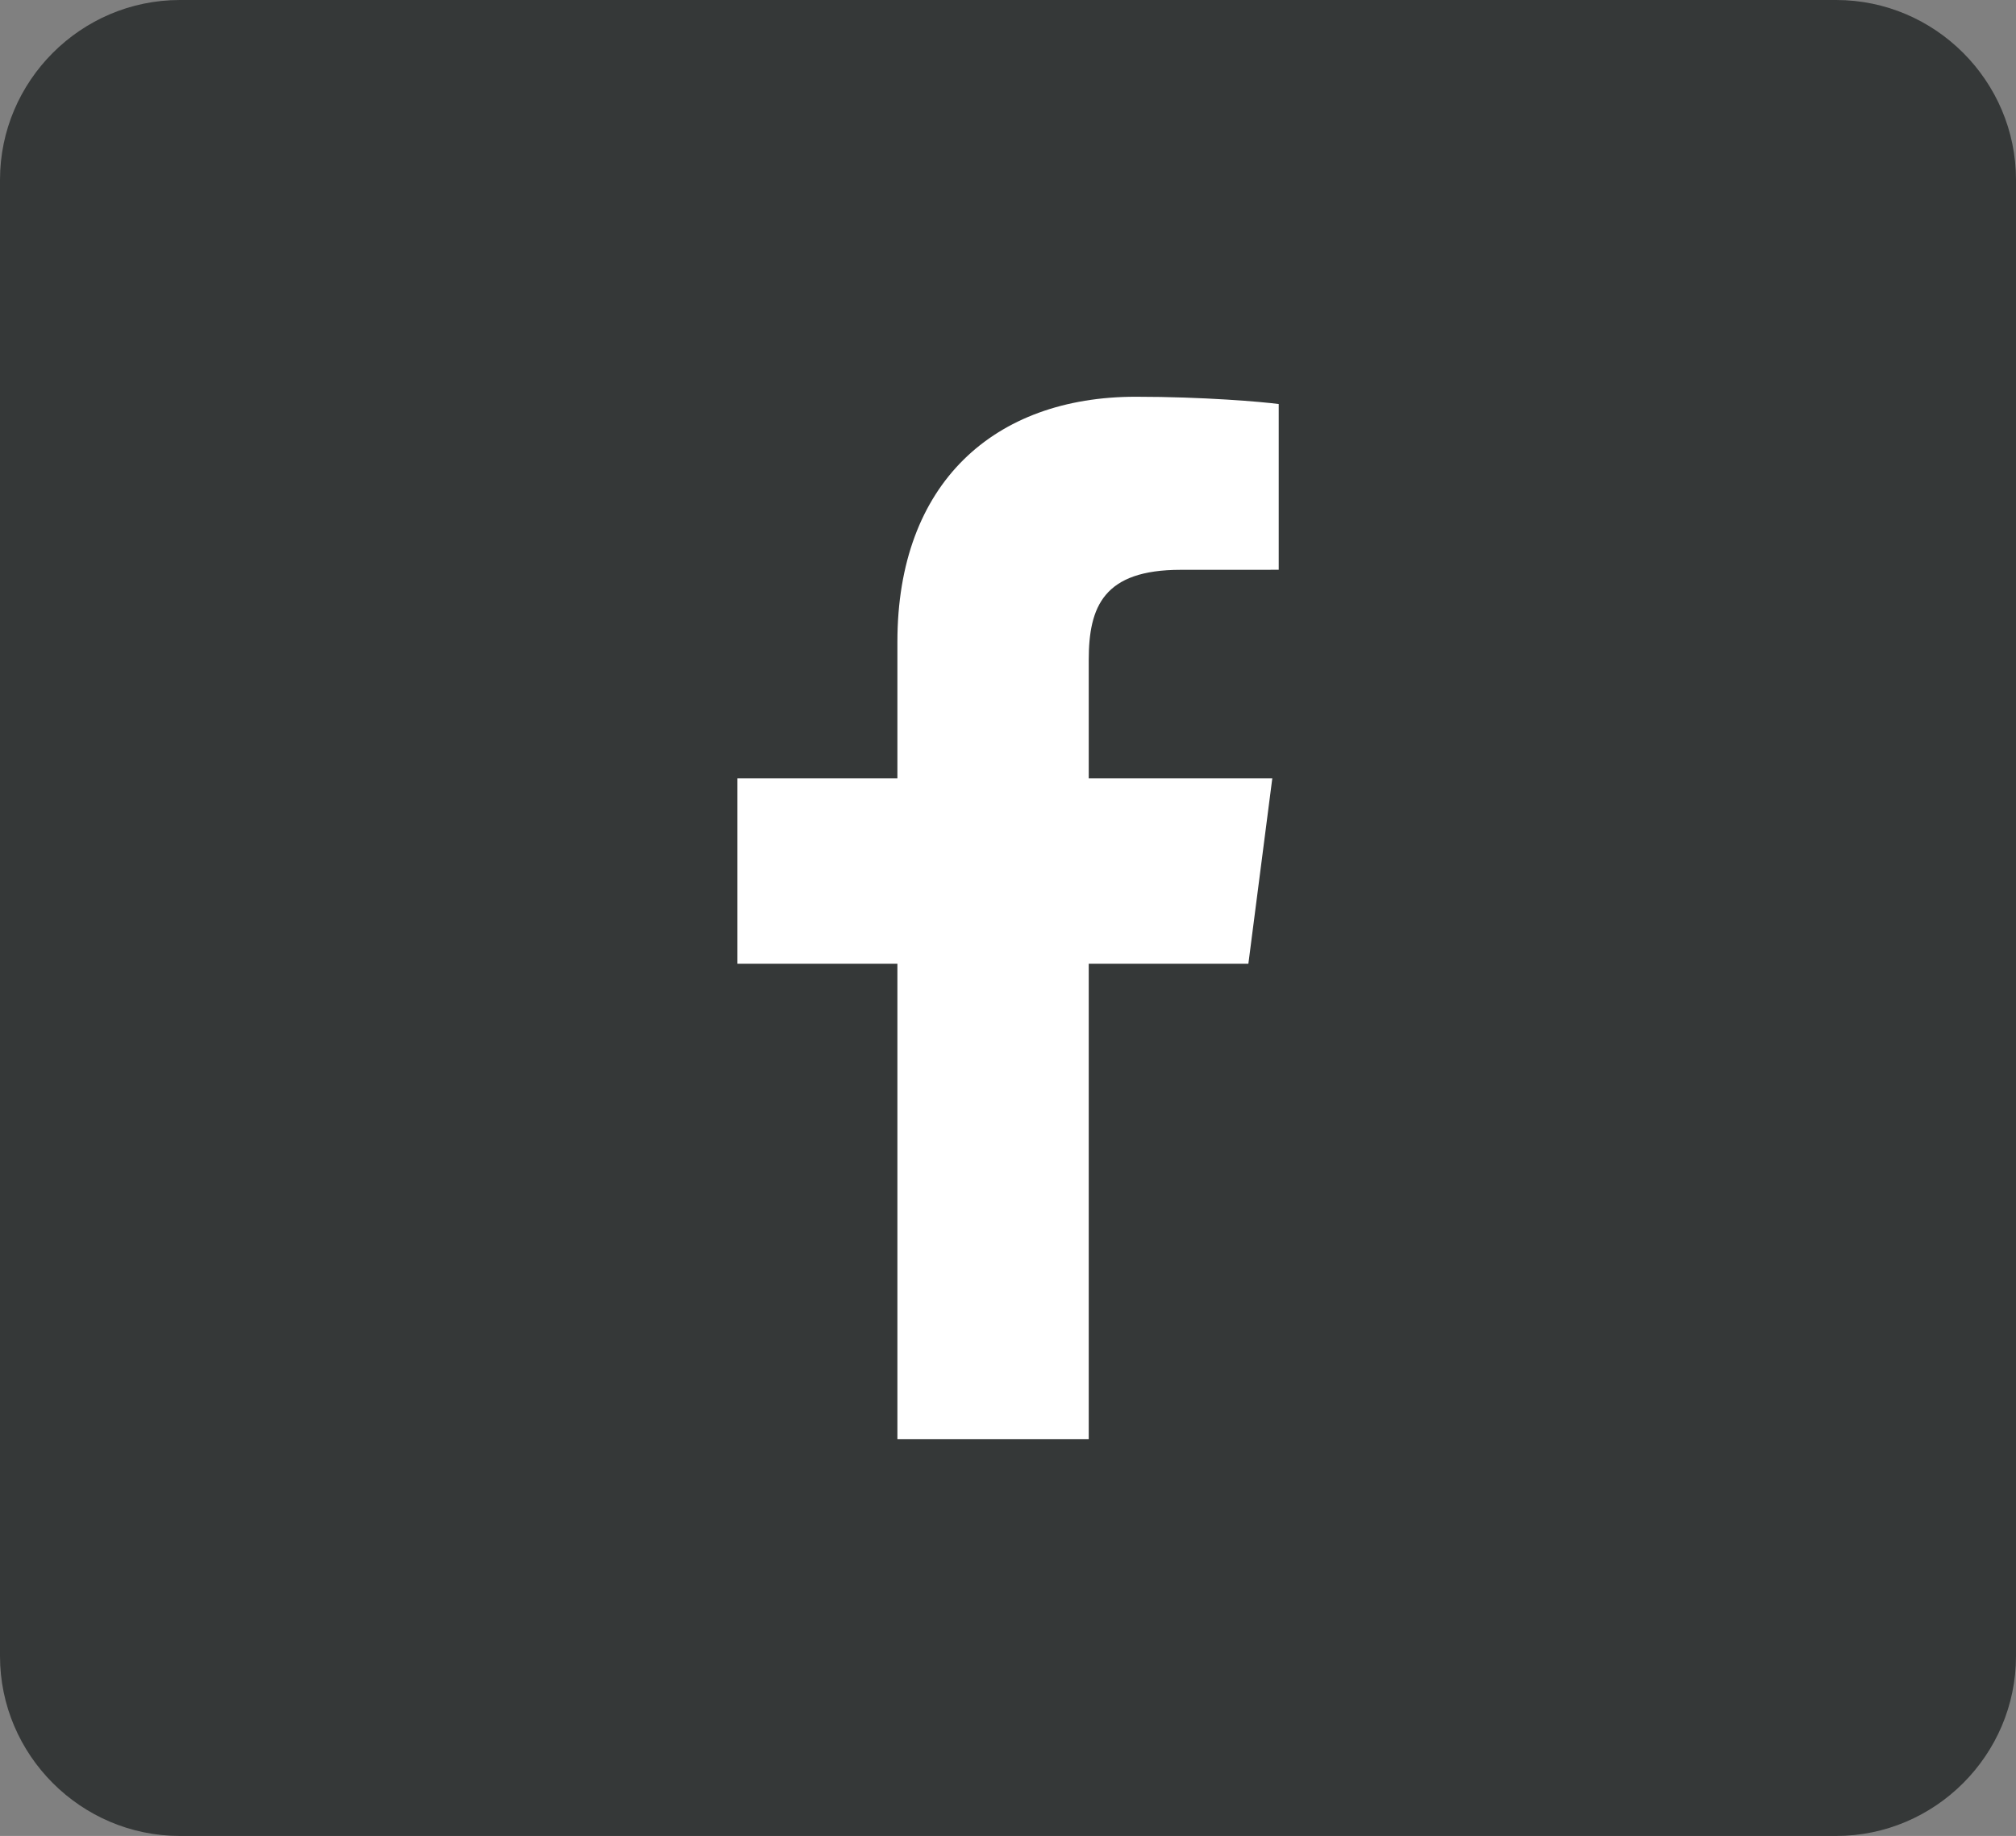 <svg xml:space="preserve" style="enable-background:new 0 0 44.833 40.833;" viewBox="0 0 44.833 40.833" height="40.833px" width="44.833px" y="0px" x="0px" xmlns:xlink="http://www.w3.org/1999/xlink" xmlns="http://www.w3.org/2000/svg" id="Layer_1" version="1.1">
<rect x="0" y="0" width="44.833" height="40.833" fill="#808080" stroke="none"/>
<style type="text/css">
	.st0{fill:#353838;}
	.st1{fill:#FFFFFF;}
</style>
<path d="M40.833,40.833H4c-2.2,0-4-1.8-4-4V4c0-2.2,1.8-4,4-4h36.833c2.2,0,4,1.8,4,4
	v32.833C44.833,39.033,43.033,40.833,40.833,40.833z" class="st0"></path>
<path d="M27.762,21.434l0.532-4.122h-4.082v-2.632
	c0-1.193,0.333-2.007,2.044-2.007l2.181-0.001V8.986
	c-0.377-0.05-1.671-0.162-3.18-0.162c-3.147,0-5.3,1.921-5.3,5.449v3.039
	h-3.559v4.122h3.559v10.576h4.255v-10.576H27.762z" class="st1"></path>
</svg>
